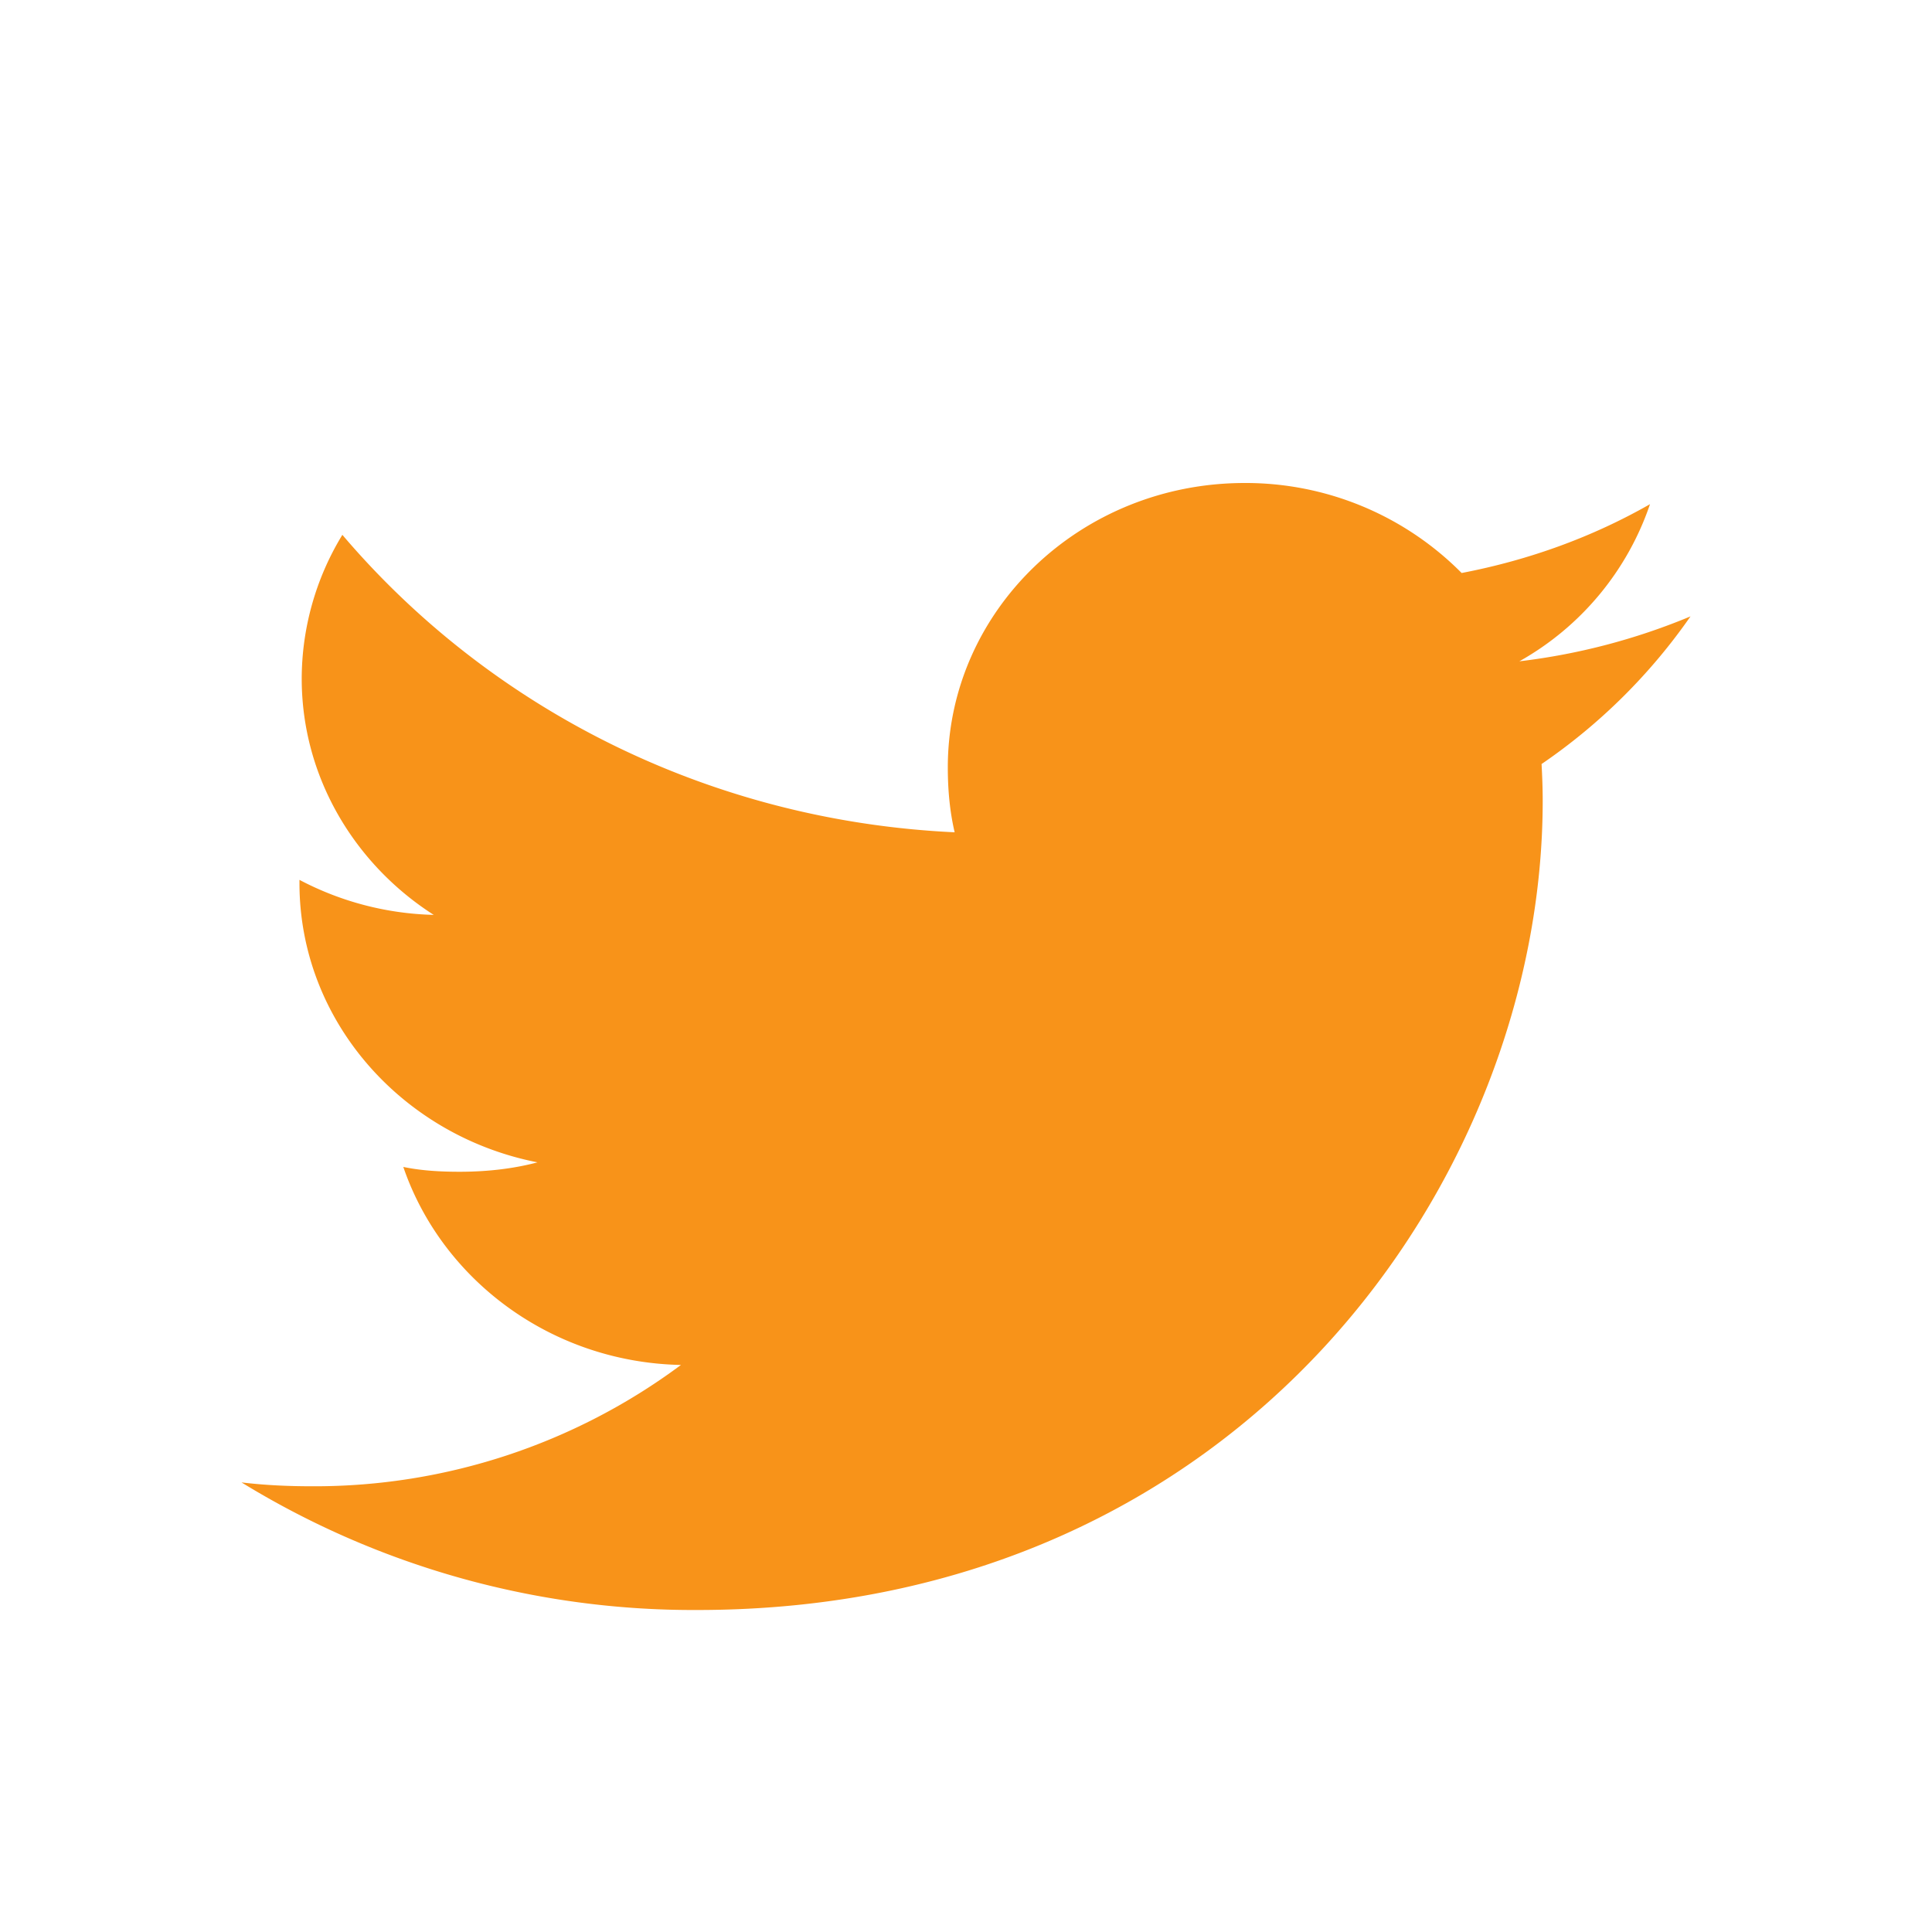<svg width="24" height="24" viewBox="0 0 24 24" xmlns="http://www.w3.org/2000/svg">
    <g fill="none" fill-rule="evenodd">
        <path d="M0 0h24v24H0z"/>
        <path d="M21 7.657a7.964 7.964 0 0 1-2.126.558 3.545 3.545 0 0 0 1.623-1.952c-.713.407-1.5.694-2.34.855A3.777 3.777 0 0 0 15.462 6c-2.043 0-3.688 1.587-3.688 3.533 0 .28.025.55.085.806-3.067-.143-5.782-1.55-7.606-3.695a3.441 3.441 0 0 0-.505 1.786c0 1.223.658 2.307 1.64 2.935a3.77 3.77 0 0 1-1.668-.435v.039c0 1.717 1.28 3.142 2.957 3.47-.3.08-.628.117-.968.117-.236 0-.475-.013-.699-.06.478 1.399 1.835 2.427 3.449 2.46a7.628 7.628 0 0 1-4.576 1.507c-.303 0-.593-.013-.883-.048A10.728 10.728 0 0 0 8.661 20c6.79 0 10.503-5.385 10.503-10.052 0-.156-.006-.307-.014-.457A7.196 7.196 0 0 0 21 7.657z" fill="#F89319" fill-rule="nonzero"/>
    </g>
</svg>
